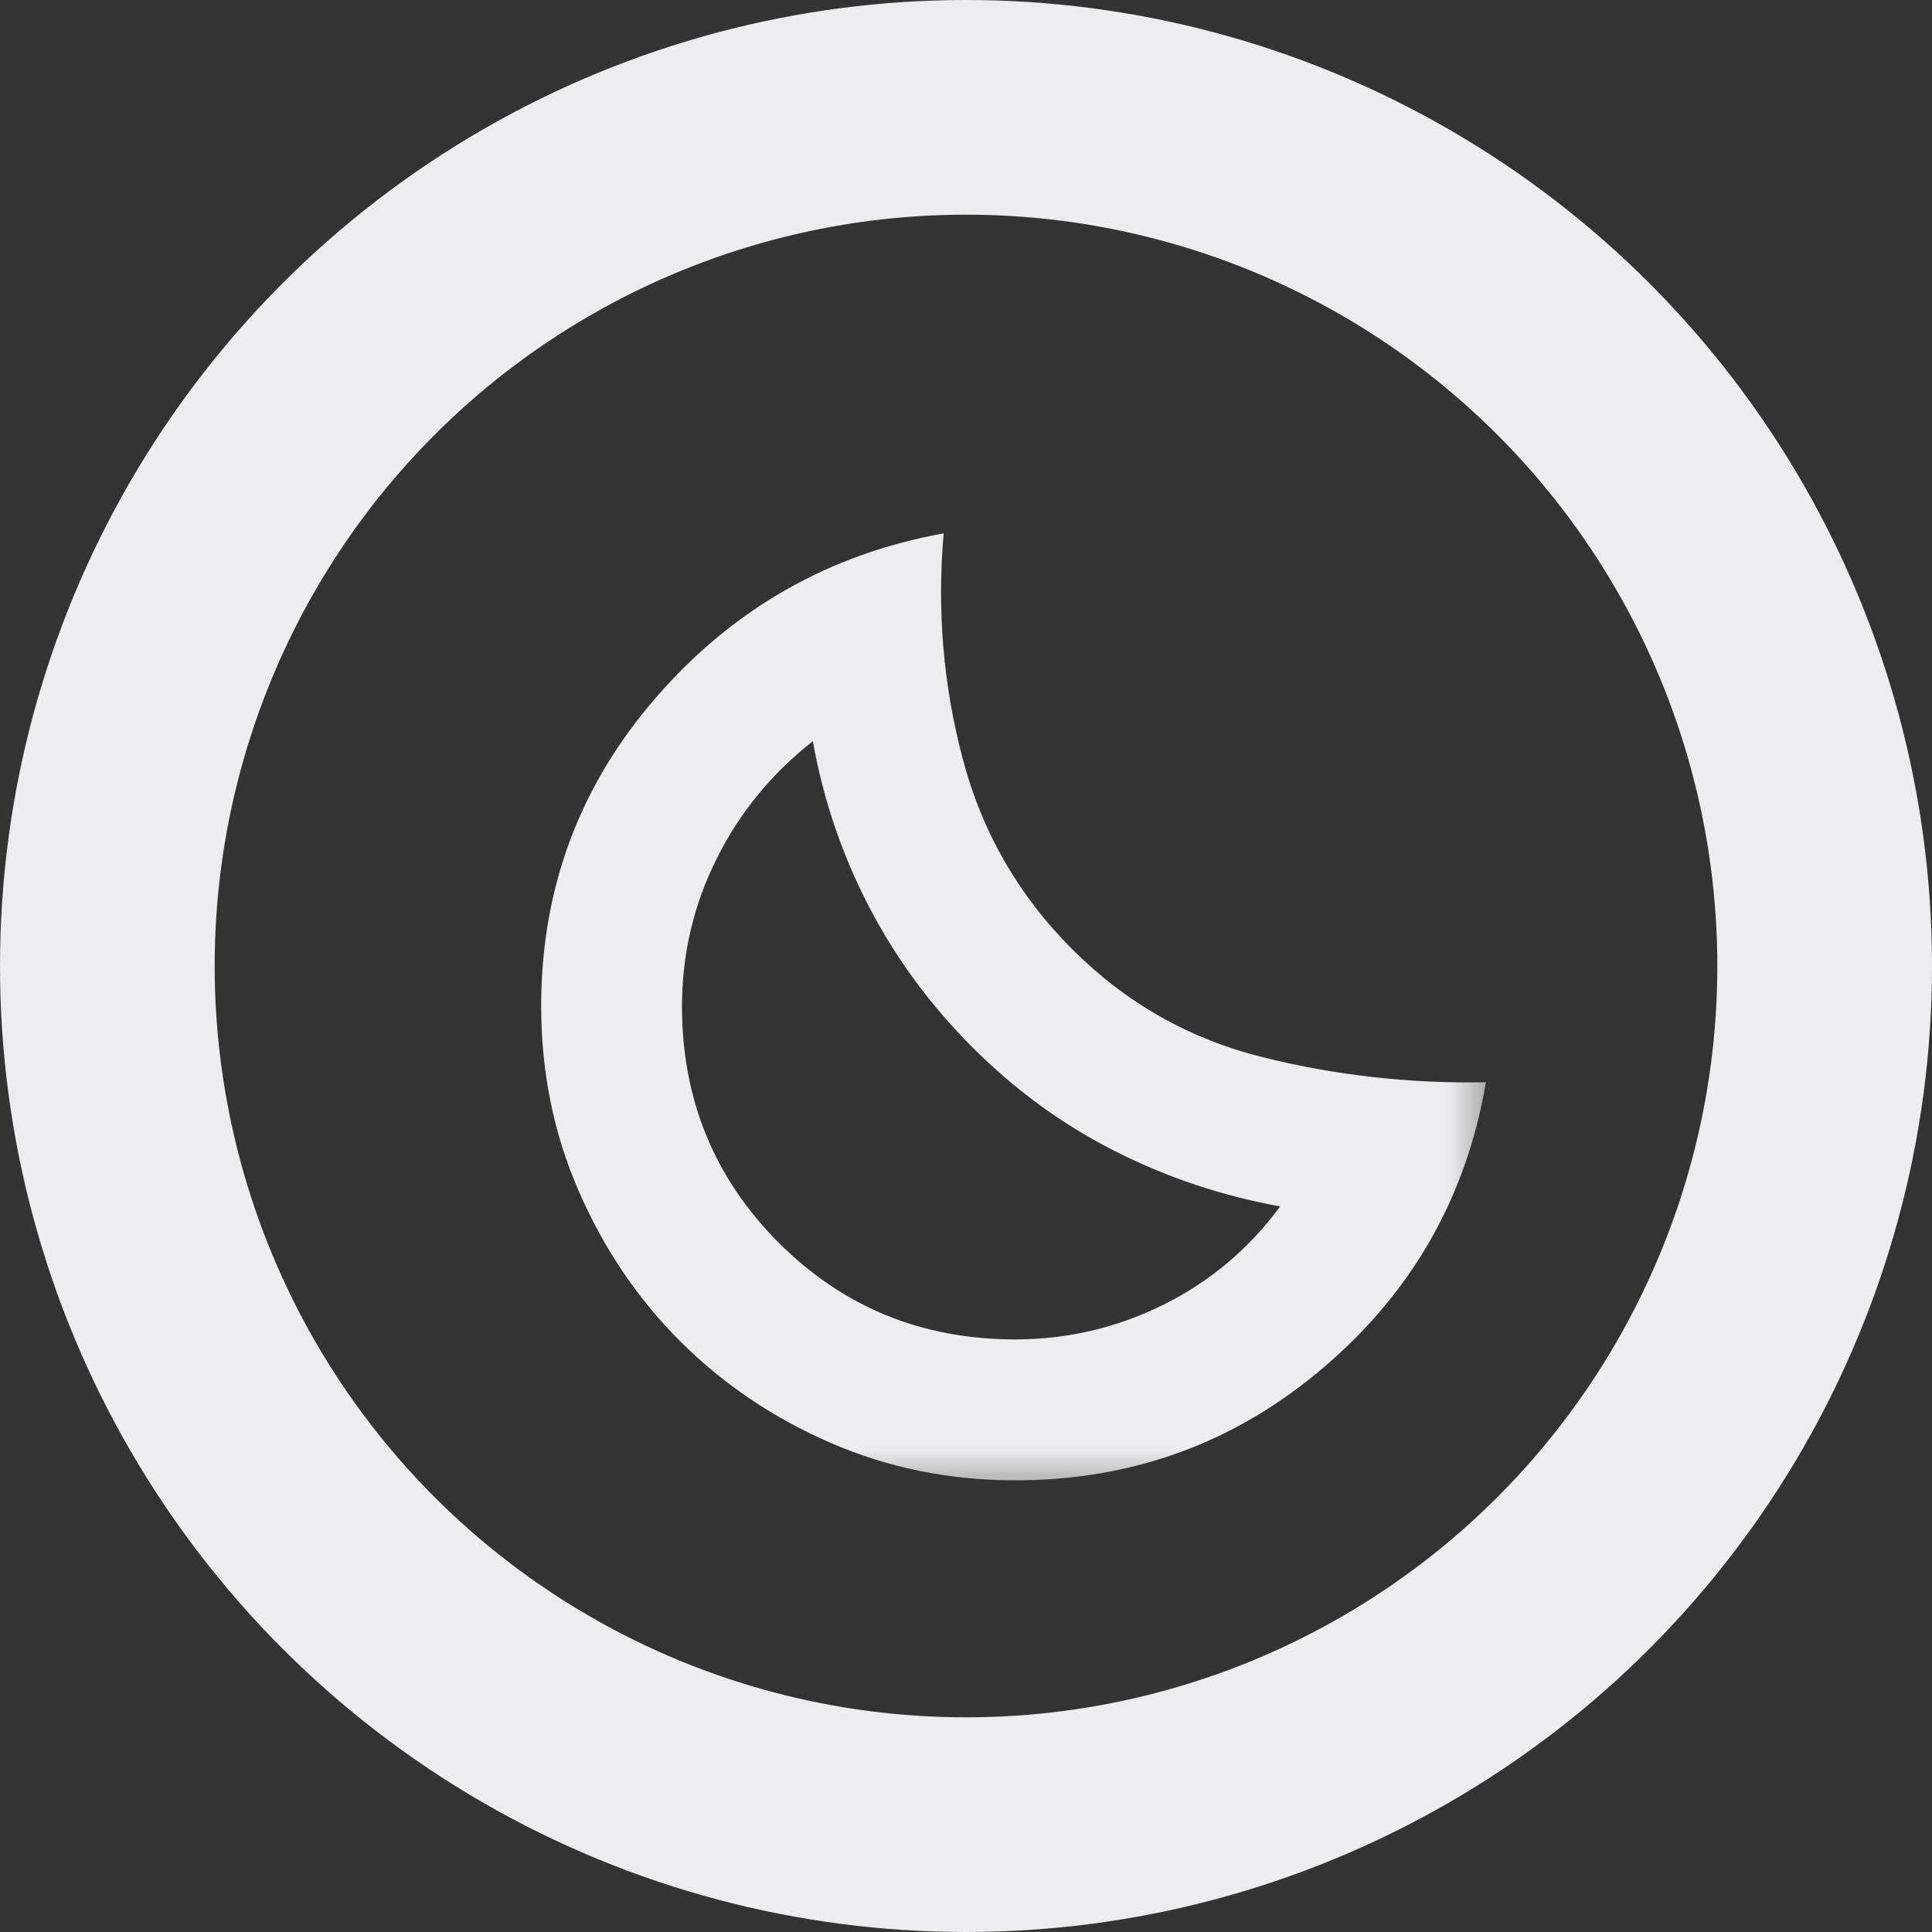 <svg width="18" height="18" viewBox="0 0 18 18" fill="none" xmlns="http://www.w3.org/2000/svg">
<rect x="0" y="0" width="18" height="18" fill="#333333" stroke="none"/>
<circle cx="9" cy="9" r="8" stroke="#EDEDEF" stroke-width="2"/>
<mask id="mask0_2600_5236" style="mask-type:alpha" maskUnits="userSpaceOnUse" x="4" y="4" width="10" height="10">
<rect x="4" y="4" width="10" height="10" fill="#D9D9D9"/>
</mask>
<g mask="url(#mask0_2600_5236)">
<path d="M9.458 13.792C8.846 13.792 8.272 13.675 7.737 13.442C7.201 13.209 6.734 12.893 6.337 12.496C5.94 12.099 5.625 11.633 5.392 11.097C5.158 10.561 5.042 9.987 5.042 9.375C5.042 8.278 5.399 7.318 6.115 6.495C6.83 5.672 7.722 5.163 8.792 4.969C8.729 5.684 8.788 6.384 8.969 7.068C9.149 7.752 9.49 8.344 9.99 8.844C10.49 9.344 11.08 9.679 11.761 9.849C12.441 10.019 13.136 10.097 13.844 10.083C13.663 11.146 13.162 12.03 12.339 12.734C11.516 13.439 10.556 13.792 9.458 13.792ZM9.458 12.479C9.945 12.479 10.405 12.371 10.839 12.156C11.273 11.941 11.636 11.635 11.927 11.24C11.386 11.142 10.872 10.97 10.386 10.724C9.899 10.477 9.458 10.156 9.063 9.76C8.667 9.365 8.344 8.925 8.094 8.443C7.844 7.96 7.67 7.448 7.573 6.906C7.191 7.205 6.892 7.569 6.677 8C6.462 8.431 6.354 8.889 6.354 9.375C6.354 10.243 6.655 10.977 7.255 11.578C7.856 12.179 8.59 12.479 9.458 12.479Z" fill="#EDEDEF"/>
</g>
</svg>
